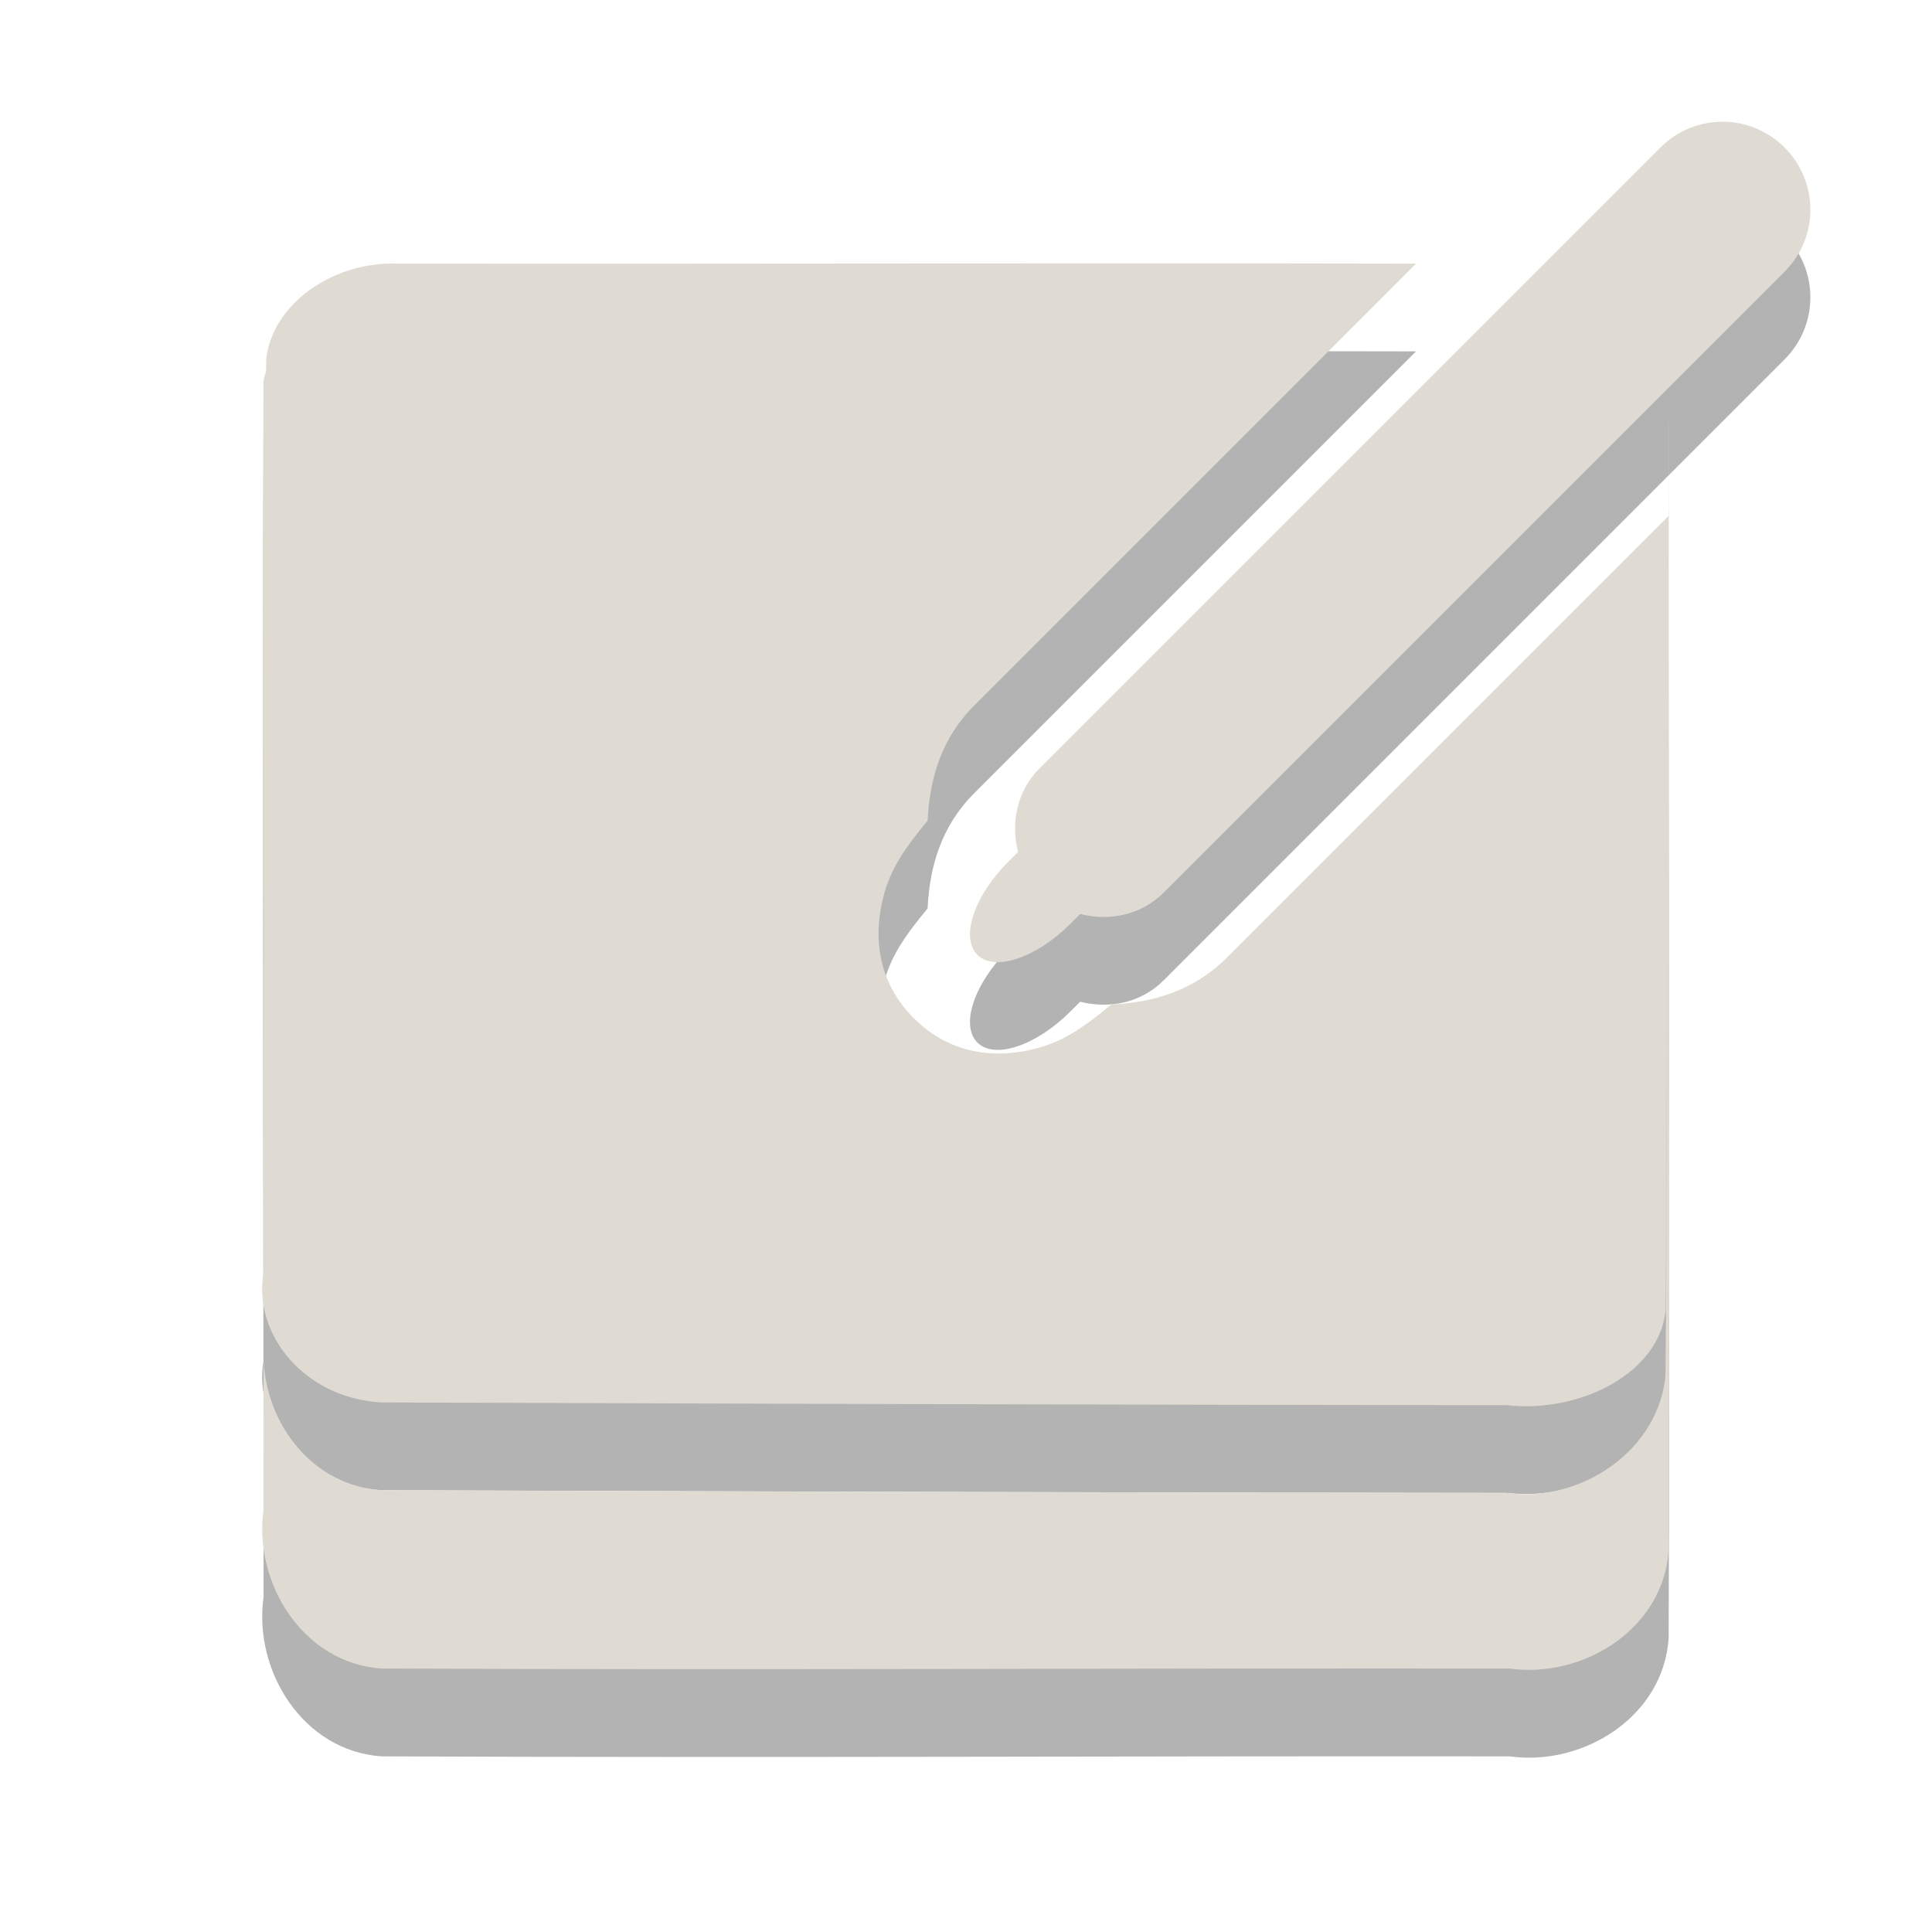 <?xml version="1.0" encoding="UTF-8"?>
<!-- Created with Inkscape (http://www.inkscape.org/) -->
<svg id="svg3182" width="22" height="22" version="1.0" xmlns="http://www.w3.org/2000/svg" xmlns:cc="http://creativecommons.org/ns#" xmlns:dc="http://purl.org/dc/elements/1.1/" xmlns:rdf="http://www.w3.org/1999/02/22-rdf-syntax-ns#">
 <g id="layer1">
  <path id="rect3226-9" d="m3.031 5.218c-0.007 0.041-0.028 0.083-0.031 0.125-0.015 3.602-1.21e-5 7.21 0 10.813 0.004-3.649 0.023-7.289 0.031-10.938zm15.969 0.594c-3e-5 3.607-0.016 7.205-0.031 10.813-0.061 0.891-0.973 1.492-1.812 1.375-4.271-0.005-8.542-0.013-12.812-0.031-0.779-0.053-1.301-0.731-1.344-1.469-8.77e-5 0.562 6.746e-4 1.125 0 1.688-0.117 0.841 0.452 1.752 1.344 1.812 4.279 0.018 8.565-0.005 12.844 0 0.841 0.117 1.752-0.452 1.812-1.344 0.018-4.279-0.005-8.565 0-12.844zm-14.5-1.812c-0.748-0.013-1.408 0.487-1.469 1.094-0.018 3.473-0.026 6.933-0.031 10.406-0.117 0.683 0.454 1.419 1.344 1.469 4.271 0.015 8.542 0.027 12.812 0.031 0.84 0.095 1.752-0.37 1.812-1.094 0.016-3.005 0.031-6.026 0.031-9.031l-5.031 5.031c-0.375 0.375-0.837 0.51-1.312 0.531-0.231 0.189-0.459 0.372-0.75 0.469-0.394 0.132-1.005 0.182-1.5-0.312-0.495-0.495-0.444-1.105-0.312-1.5 0.097-0.291 0.28-0.519 0.469-0.75 0.022-0.476 0.156-0.938 0.531-1.312l5.031-5.031c-3.867-0.008-7.758 0.004-11.625 0zm7.336 5.75c-0.259 0.259-0.326 0.621-0.243 0.95l-0.11 0.11c-0.392 0.392-0.549 0.865-0.354 1.061s0.669 0.038 1.061-0.354l0.11-0.11c0.33 0.083 0.691 0.016 0.95-0.243l7.071-7.071c0.392-0.392 0.392-1.022 0-1.414-0.392-0.392-1.022-0.392-1.414 0l-7.071 7.071z" style="opacity:.3"/>
  <path id="rect3226" d="m3.031 4.219c-0.007 0.041-0.028 0.083-0.031 0.125-0.015 3.602-1.21e-5 7.21 0 10.812 0.004-3.649 0.023-7.289 0.031-10.938zm15.969 0.594c-3e-5 3.607-0.016 7.205-0.031 10.812-0.061 0.891-0.973 1.492-1.812 1.375-4.271-0.005-8.542-0.013-12.812-0.031-0.779-0.053-1.301-0.731-1.344-1.469-8.77e-5 0.562 6.746e-4 1.125 0 1.688-0.117 0.841 0.452 1.752 1.344 1.812 4.279 0.018 8.565-0.005 12.844 0 0.841 0.117 1.752-0.452 1.812-1.344 0.018-4.279-0.005-8.565 0-12.844zm-14.5-1.812c-0.748-0.013-1.408 0.487-1.469 1.094-0.018 3.473-0.026 6.933-0.031 10.406-0.117 0.683 0.454 1.419 1.344 1.469 4.271 0.015 8.542 0.027 12.812 0.031 0.84 0.095 1.752-0.37 1.812-1.094 0.016-3.005 0.031-6.026 0.031-9.031l-5.031 5.031c-0.375 0.375-0.837 0.51-1.312 0.531-0.231 0.189-0.459 0.372-0.75 0.469-0.394 0.132-1.005 0.182-1.5-0.312-0.495-0.495-0.444-1.105-0.312-1.5 0.097-0.291 0.28-0.519 0.469-0.75 0.022-0.476 0.156-0.938 0.531-1.312l5.031-5.031c-3.867-0.008-7.758 0.004-11.625 0zm7.336 5.75c-0.259 0.259-0.326 0.621-0.243 0.95l-0.11 0.11c-0.392 0.392-0.549 0.865-0.354 1.061s0.669 0.038 1.061-0.354l0.11-0.11c0.33 0.083 0.691 0.016 0.95-0.243l7.071-7.071c0.392-0.392 0.392-1.022 0-1.414-0.392-0.392-1.022-0.392-1.414 0l-7.071 7.071z" style="fill:#dfdbd2"/>
 </g>
</svg>

